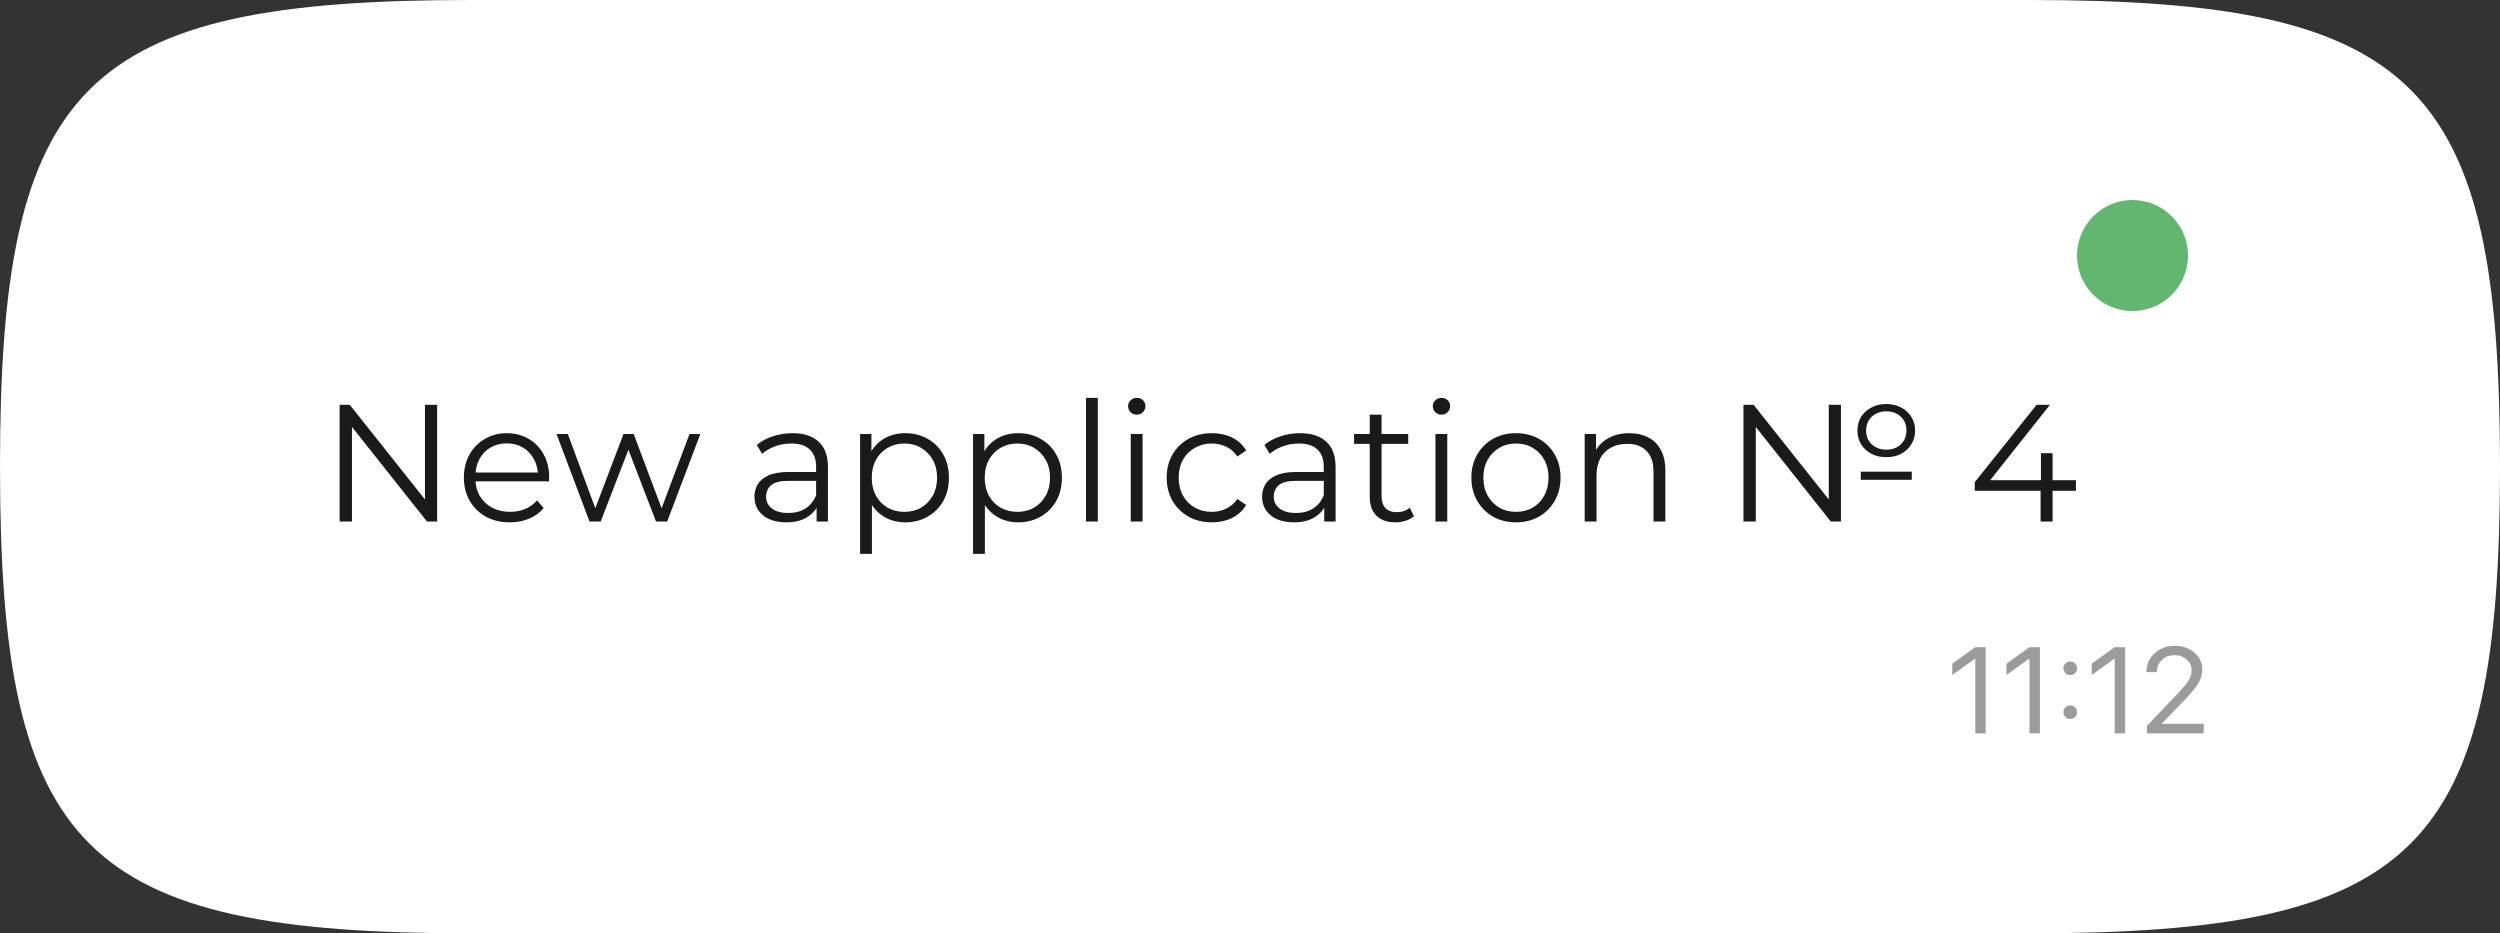 <?xml version="1.0" encoding="UTF-8"?> <svg xmlns="http://www.w3.org/2000/svg" width="225" height="84" viewBox="0 0 225 84" fill="none"><rect x="0" y="0" width="225" height="84" fill="#333333" stroke="none"/> <path d="M0 42C0 7.413 7.475 0 42.353 0H182.647C217.525 0 225 7.413 225 42C225 76.587 217.525 84 182.647 84H42.353C7.475 84 0 76.587 0 42Z" fill="white"></path> <path d="M30.567 46.935L30.567 36.435H31.482L38.727 45.556H38.247L38.247 36.435H39.342L39.342 46.935H38.427L31.197 37.816H31.677L31.677 46.935H30.567ZM45.889 47.011C45.069 47.011 44.349 46.84 43.729 46.501C43.109 46.151 42.624 45.675 42.274 45.075C41.924 44.465 41.749 43.77 41.749 42.99C41.749 42.211 41.914 41.52 42.244 40.92C42.584 40.321 43.044 39.85 43.624 39.511C44.214 39.16 44.874 38.986 45.604 38.986C46.344 38.986 46.999 39.156 47.569 39.495C48.149 39.825 48.604 40.295 48.934 40.906C49.264 41.505 49.429 42.2 49.429 42.99C49.429 43.041 49.424 43.096 49.414 43.156C49.414 43.206 49.414 43.261 49.414 43.321H42.559L42.559 42.526H48.844L48.424 42.84C48.424 42.27 48.299 41.766 48.049 41.325C47.809 40.876 47.479 40.526 47.059 40.276C46.639 40.026 46.154 39.901 45.604 39.901C45.064 39.901 44.579 40.026 44.149 40.276C43.719 40.526 43.384 40.876 43.144 41.325C42.904 41.776 42.784 42.291 42.784 42.87L42.784 43.035C42.784 43.636 42.914 44.166 43.174 44.626C43.444 45.075 43.814 45.431 44.284 45.691C44.764 45.941 45.309 46.066 45.919 46.066C46.399 46.066 46.844 45.98 47.254 45.81C47.674 45.641 48.034 45.38 48.334 45.031L48.934 45.721C48.584 46.141 48.144 46.461 47.614 46.681C47.094 46.901 46.519 47.011 45.889 47.011ZM53.056 46.935L50.086 39.06H51.106L53.806 46.365H53.341L56.116 39.06H57.031L59.776 46.365H59.311L62.056 39.06H63.031L60.046 46.935H59.041L56.401 40.066H56.716L54.061 46.935H53.056ZM73.495 46.935L73.495 45.196L73.45 44.91L73.45 42.001C73.45 41.331 73.26 40.816 72.88 40.456C72.51 40.096 71.955 39.916 71.215 39.916C70.705 39.916 70.22 40.001 69.76 40.17C69.3 40.34 68.91 40.566 68.59 40.846L68.11 40.05C68.51 39.711 68.99 39.45 69.55 39.27C70.11 39.081 70.7 38.986 71.32 38.986C72.34 38.986 73.125 39.24 73.675 39.751C74.235 40.251 74.515 41.016 74.515 42.045L74.515 46.935H73.495ZM70.78 47.011C70.19 47.011 69.675 46.916 69.235 46.725C68.805 46.526 68.475 46.255 68.245 45.916C68.015 45.566 67.9 45.166 67.9 44.715C67.9 44.306 67.995 43.935 68.185 43.605C68.385 43.266 68.705 42.995 69.145 42.795C69.595 42.586 70.195 42.48 70.945 42.48H73.66L73.66 43.276H70.975C70.215 43.276 69.685 43.41 69.385 43.681C69.095 43.95 68.95 44.285 68.95 44.685C68.95 45.136 69.125 45.495 69.475 45.766C69.825 46.035 70.315 46.17 70.945 46.17C71.545 46.17 72.06 46.035 72.49 45.766C72.93 45.486 73.25 45.086 73.45 44.566L73.69 45.3C73.49 45.821 73.14 46.236 72.64 46.545C72.15 46.855 71.53 47.011 70.78 47.011ZM81.473 47.011C80.793 47.011 80.178 46.855 79.628 46.545C79.078 46.225 78.638 45.77 78.308 45.181C77.988 44.581 77.828 43.85 77.828 42.99C77.828 42.13 77.988 41.406 78.308 40.816C78.628 40.215 79.063 39.761 79.613 39.45C80.163 39.141 80.783 38.986 81.473 38.986C82.223 38.986 82.893 39.156 83.483 39.495C84.083 39.825 84.553 40.295 84.893 40.906C85.233 41.505 85.403 42.2 85.403 42.99C85.403 43.791 85.233 44.49 84.893 45.09C84.553 45.691 84.083 46.16 83.483 46.501C82.893 46.84 82.223 47.011 81.473 47.011ZM77.408 49.846L77.408 39.06H78.428L78.428 41.431L78.323 43.005L78.473 44.596L78.473 49.846H77.408ZM81.398 46.066C81.958 46.066 82.458 45.941 82.898 45.691C83.338 45.431 83.688 45.071 83.948 44.611C84.208 44.141 84.338 43.6 84.338 42.99C84.338 42.38 84.208 41.846 83.948 41.386C83.688 40.925 83.338 40.566 82.898 40.306C82.458 40.045 81.958 39.916 81.398 39.916C80.838 39.916 80.333 40.045 79.883 40.306C79.443 40.566 79.093 40.925 78.833 41.386C78.583 41.846 78.458 42.38 78.458 42.99C78.458 43.6 78.583 44.141 78.833 44.611C79.093 45.071 79.443 45.431 79.883 45.691C80.333 45.941 80.838 46.066 81.398 46.066ZM91.639 47.011C90.959 47.011 90.344 46.855 89.794 46.545C89.244 46.225 88.804 45.77 88.474 45.181C88.154 44.581 87.994 43.85 87.994 42.99C87.994 42.13 88.154 41.406 88.474 40.816C88.794 40.215 89.229 39.761 89.779 39.45C90.329 39.141 90.949 38.986 91.639 38.986C92.389 38.986 93.059 39.156 93.649 39.495C94.249 39.825 94.719 40.295 95.059 40.906C95.399 41.505 95.569 42.2 95.569 42.99C95.569 43.791 95.399 44.49 95.059 45.09C94.719 45.691 94.249 46.16 93.649 46.501C93.059 46.84 92.389 47.011 91.639 47.011ZM87.574 49.846L87.574 39.06H88.594L88.594 41.431L88.489 43.005L88.639 44.596L88.639 49.846H87.574ZM91.564 46.066C92.124 46.066 92.624 45.941 93.064 45.691C93.504 45.431 93.854 45.071 94.114 44.611C94.374 44.141 94.504 43.6 94.504 42.99C94.504 42.38 94.374 41.846 94.114 41.386C93.854 40.925 93.504 40.566 93.064 40.306C92.624 40.045 92.124 39.916 91.564 39.916C91.004 39.916 90.499 40.045 90.049 40.306C89.609 40.566 89.259 40.925 88.999 41.386C88.749 41.846 88.624 42.38 88.624 42.99C88.624 43.6 88.749 44.141 88.999 44.611C89.259 45.071 89.609 45.431 90.049 45.691C90.499 45.941 91.004 46.066 91.564 46.066ZM97.74 46.935L97.74 35.806H98.805L98.805 46.935H97.74ZM101.768 46.935L101.768 39.06H102.833L102.833 46.935H101.768ZM102.308 37.321C102.088 37.321 101.903 37.245 101.753 37.096C101.603 36.946 101.528 36.766 101.528 36.556C101.528 36.346 101.603 36.17 101.753 36.031C101.903 35.88 102.088 35.806 102.308 35.806C102.528 35.806 102.713 35.876 102.863 36.016C103.013 36.156 103.088 36.331 103.088 36.541C103.088 36.761 103.013 36.946 102.863 37.096C102.723 37.245 102.538 37.321 102.308 37.321ZM109.066 47.011C108.286 47.011 107.586 46.84 106.966 46.501C106.356 46.151 105.876 45.675 105.526 45.075C105.176 44.465 105.001 43.77 105.001 42.99C105.001 42.2 105.176 41.505 105.526 40.906C105.876 40.306 106.356 39.836 106.966 39.495C107.586 39.156 108.286 38.986 109.066 38.986C109.736 38.986 110.341 39.115 110.881 39.376C111.421 39.636 111.846 40.026 112.156 40.545L111.361 41.086C111.091 40.685 110.756 40.391 110.356 40.2C109.956 40.011 109.521 39.916 109.051 39.916C108.491 39.916 107.986 40.045 107.536 40.306C107.086 40.556 106.731 40.91 106.471 41.37C106.211 41.831 106.081 42.37 106.081 42.99C106.081 43.611 106.211 44.151 106.471 44.611C106.731 45.071 107.086 45.431 107.536 45.691C107.986 45.941 108.491 46.066 109.051 46.066C109.521 46.066 109.956 45.971 110.356 45.781C110.756 45.59 111.091 45.3 111.361 44.91L112.156 45.45C111.846 45.961 111.421 46.35 110.881 46.62C110.341 46.88 109.736 47.011 109.066 47.011ZM119.183 46.935L119.183 45.196L119.138 44.91L119.138 42.001C119.138 41.331 118.948 40.816 118.568 40.456C118.198 40.096 117.643 39.916 116.903 39.916C116.393 39.916 115.908 40.001 115.448 40.17C114.988 40.34 114.598 40.566 114.278 40.846L113.798 40.05C114.198 39.711 114.678 39.45 115.238 39.27C115.798 39.081 116.388 38.986 117.008 38.986C118.028 38.986 118.813 39.24 119.363 39.751C119.923 40.251 120.203 41.016 120.203 42.045L120.203 46.935H119.183ZM116.468 47.011C115.878 47.011 115.363 46.916 114.923 46.725C114.493 46.526 114.163 46.255 113.933 45.916C113.703 45.566 113.588 45.166 113.588 44.715C113.588 44.306 113.683 43.935 113.873 43.605C114.073 43.266 114.393 42.995 114.833 42.795C115.283 42.586 115.883 42.48 116.633 42.48H119.348L119.348 43.276H116.663C115.903 43.276 115.373 43.41 115.073 43.681C114.783 43.95 114.638 44.285 114.638 44.685C114.638 45.136 114.813 45.495 115.163 45.766C115.513 46.035 116.003 46.17 116.633 46.17C117.233 46.17 117.748 46.035 118.178 45.766C118.618 45.486 118.938 45.086 119.138 44.566L119.378 45.3C119.178 45.821 118.828 46.236 118.328 46.545C117.838 46.855 117.218 47.011 116.468 47.011ZM125.586 47.011C124.846 47.011 124.276 46.81 123.876 46.41C123.476 46.011 123.276 45.446 123.276 44.715L123.276 37.321H124.341L124.341 44.656C124.341 45.115 124.456 45.471 124.686 45.721C124.926 45.971 125.266 46.096 125.706 46.096C126.176 46.096 126.566 45.961 126.876 45.691L127.251 46.456C127.041 46.645 126.786 46.785 126.486 46.876C126.196 46.965 125.896 47.011 125.586 47.011ZM121.866 39.946L121.866 39.06H126.741L126.741 39.946H121.866ZM129.19 46.935L129.19 39.06H130.255L130.255 46.935H129.19ZM129.73 37.321C129.51 37.321 129.325 37.245 129.175 37.096C129.025 36.946 128.95 36.766 128.95 36.556C128.95 36.346 129.025 36.17 129.175 36.031C129.325 35.88 129.51 35.806 129.73 35.806C129.95 35.806 130.135 35.876 130.285 36.016C130.435 36.156 130.51 36.331 130.51 36.541C130.51 36.761 130.435 36.946 130.285 37.096C130.145 37.245 129.96 37.321 129.73 37.321ZM136.428 47.011C135.668 47.011 134.983 46.84 134.373 46.501C133.773 46.151 133.298 45.675 132.948 45.075C132.598 44.465 132.423 43.77 132.423 42.99C132.423 42.2 132.598 41.505 132.948 40.906C133.298 40.306 133.773 39.836 134.373 39.495C134.973 39.156 135.658 38.986 136.428 38.986C137.208 38.986 137.898 39.156 138.498 39.495C139.108 39.836 139.583 40.306 139.923 40.906C140.273 41.505 140.448 42.2 140.448 42.99C140.448 43.77 140.273 44.465 139.923 45.075C139.583 45.675 139.108 46.151 138.498 46.501C137.888 46.84 137.198 47.011 136.428 47.011ZM136.428 46.066C136.998 46.066 137.503 45.941 137.943 45.691C138.383 45.431 138.728 45.071 138.978 44.611C139.238 44.141 139.368 43.6 139.368 42.99C139.368 42.37 139.238 41.831 138.978 41.37C138.728 40.91 138.383 40.556 137.943 40.306C137.503 40.045 137.003 39.916 136.443 39.916C135.883 39.916 135.383 40.045 134.943 40.306C134.503 40.556 134.153 40.91 133.893 41.37C133.633 41.831 133.503 42.37 133.503 42.99C133.503 43.6 133.633 44.141 133.893 44.611C134.153 45.071 134.503 45.431 134.943 45.691C135.383 45.941 135.878 46.066 136.428 46.066ZM146.642 38.986C147.282 38.986 147.842 39.111 148.322 39.361C148.812 39.6 149.192 39.971 149.462 40.471C149.742 40.971 149.882 41.6 149.882 42.361L149.882 46.935H148.817L148.817 42.465C148.817 41.636 148.607 41.011 148.187 40.59C147.777 40.16 147.197 39.946 146.447 39.946C145.887 39.946 145.397 40.06 144.977 40.291C144.567 40.511 144.247 40.836 144.017 41.266C143.797 41.685 143.687 42.196 143.687 42.795L143.687 46.935H142.622L142.622 39.06H143.642L143.642 41.221L143.477 40.816C143.727 40.245 144.127 39.8 144.677 39.48C145.227 39.151 145.882 38.986 146.642 38.986ZM156.91 46.935L156.91 36.435H157.825L165.07 45.556H164.59L164.59 36.435H165.685L165.685 46.935H164.77L157.54 37.816H158.02L158.02 46.935H156.91ZM167.47 43.185L167.47 42.45H172.06L172.06 43.185H167.47ZM169.765 41.145C169.265 41.145 168.82 41.045 168.43 40.846C168.04 40.636 167.73 40.35 167.5 39.99C167.28 39.63 167.17 39.215 167.17 38.745C167.17 38.285 167.28 37.876 167.5 37.516C167.73 37.156 168.04 36.876 168.43 36.675C168.82 36.465 169.265 36.361 169.765 36.361C170.265 36.361 170.71 36.465 171.1 36.675C171.49 36.876 171.795 37.156 172.015 37.516C172.245 37.876 172.36 38.285 172.36 38.745C172.36 39.215 172.245 39.63 172.015 39.99C171.795 40.35 171.49 40.636 171.1 40.846C170.71 41.045 170.265 41.145 169.765 41.145ZM169.765 40.471C170.305 40.471 170.74 40.31 171.07 39.99C171.41 39.67 171.58 39.255 171.58 38.745C171.58 38.225 171.41 37.81 171.07 37.501C170.74 37.181 170.305 37.02 169.765 37.02C169.245 37.02 168.81 37.181 168.46 37.501C168.12 37.821 167.95 38.236 167.95 38.745C167.95 39.255 168.12 39.67 168.46 39.99C168.81 40.31 169.245 40.471 169.765 40.471ZM177.729 44.175L177.729 43.395L183.294 36.435H184.494L178.974 43.395L178.389 43.215H186.834L186.834 44.175H177.729ZM183.654 46.935L183.654 44.175L183.684 43.215L183.684 40.785H184.734L184.734 46.935H183.654Z" fill="#1A1A1A"></path> <path d="M177.778 66L177.778 59.275H177.756L175.705 60.752L175.705 59.732L177.767 58.249H178.712L178.712 66H177.778ZM182.655 66L182.655 59.275H182.633L180.582 60.752L180.582 59.732L182.644 58.249H183.589L183.589 66H182.655ZM186.758 64.534C186.64 64.652 186.495 64.711 186.323 64.711C186.151 64.711 186.006 64.652 185.888 64.534C185.77 64.415 185.711 64.27 185.711 64.099C185.711 63.927 185.77 63.782 185.888 63.664C186.006 63.545 186.151 63.486 186.323 63.486C186.495 63.486 186.64 63.545 186.758 63.664C186.876 63.782 186.936 63.927 186.936 64.099C186.936 64.27 186.876 64.415 186.758 64.534ZM186.758 60.581C186.64 60.699 186.495 60.758 186.323 60.758C186.151 60.758 186.006 60.699 185.888 60.581C185.77 60.462 185.711 60.317 185.711 60.145C185.711 59.974 185.77 59.829 185.888 59.71C186.006 59.592 186.151 59.533 186.323 59.533C186.495 59.533 186.64 59.592 186.758 59.71C186.876 59.829 186.936 59.974 186.936 60.145C186.936 60.317 186.876 60.462 186.758 60.581ZM190.325 66L190.325 59.275H190.303L188.251 60.752L188.251 59.732L190.314 58.249H191.259L191.259 66H190.325ZM193.177 60.484C193.177 59.807 193.42 59.245 193.907 58.797C194.394 58.346 195.003 58.121 195.733 58.121C196.424 58.121 197.01 58.327 197.49 58.738C197.97 59.15 198.209 59.653 198.209 60.248C198.209 60.677 198.091 61.091 197.855 61.488C197.619 61.886 197.175 62.421 196.523 63.094L194.562 65.119L194.562 65.141H198.338L198.338 66H193.225L193.225 65.334L195.954 62.46C196.473 61.913 196.817 61.497 196.985 61.214C197.157 60.931 197.243 60.629 197.243 60.307C197.243 59.934 197.092 59.617 196.792 59.356C196.494 59.095 196.133 58.964 195.707 58.964C195.252 58.964 194.872 59.109 194.568 59.399C194.264 59.689 194.111 60.051 194.111 60.484L194.111 60.489H193.177L193.177 60.484Z" fill="#9B9B9B"></path> <circle cx="191.927" cy="22.998" r="4.998" fill="#2D9C41" fill-opacity="0.74"></circle> </svg> 